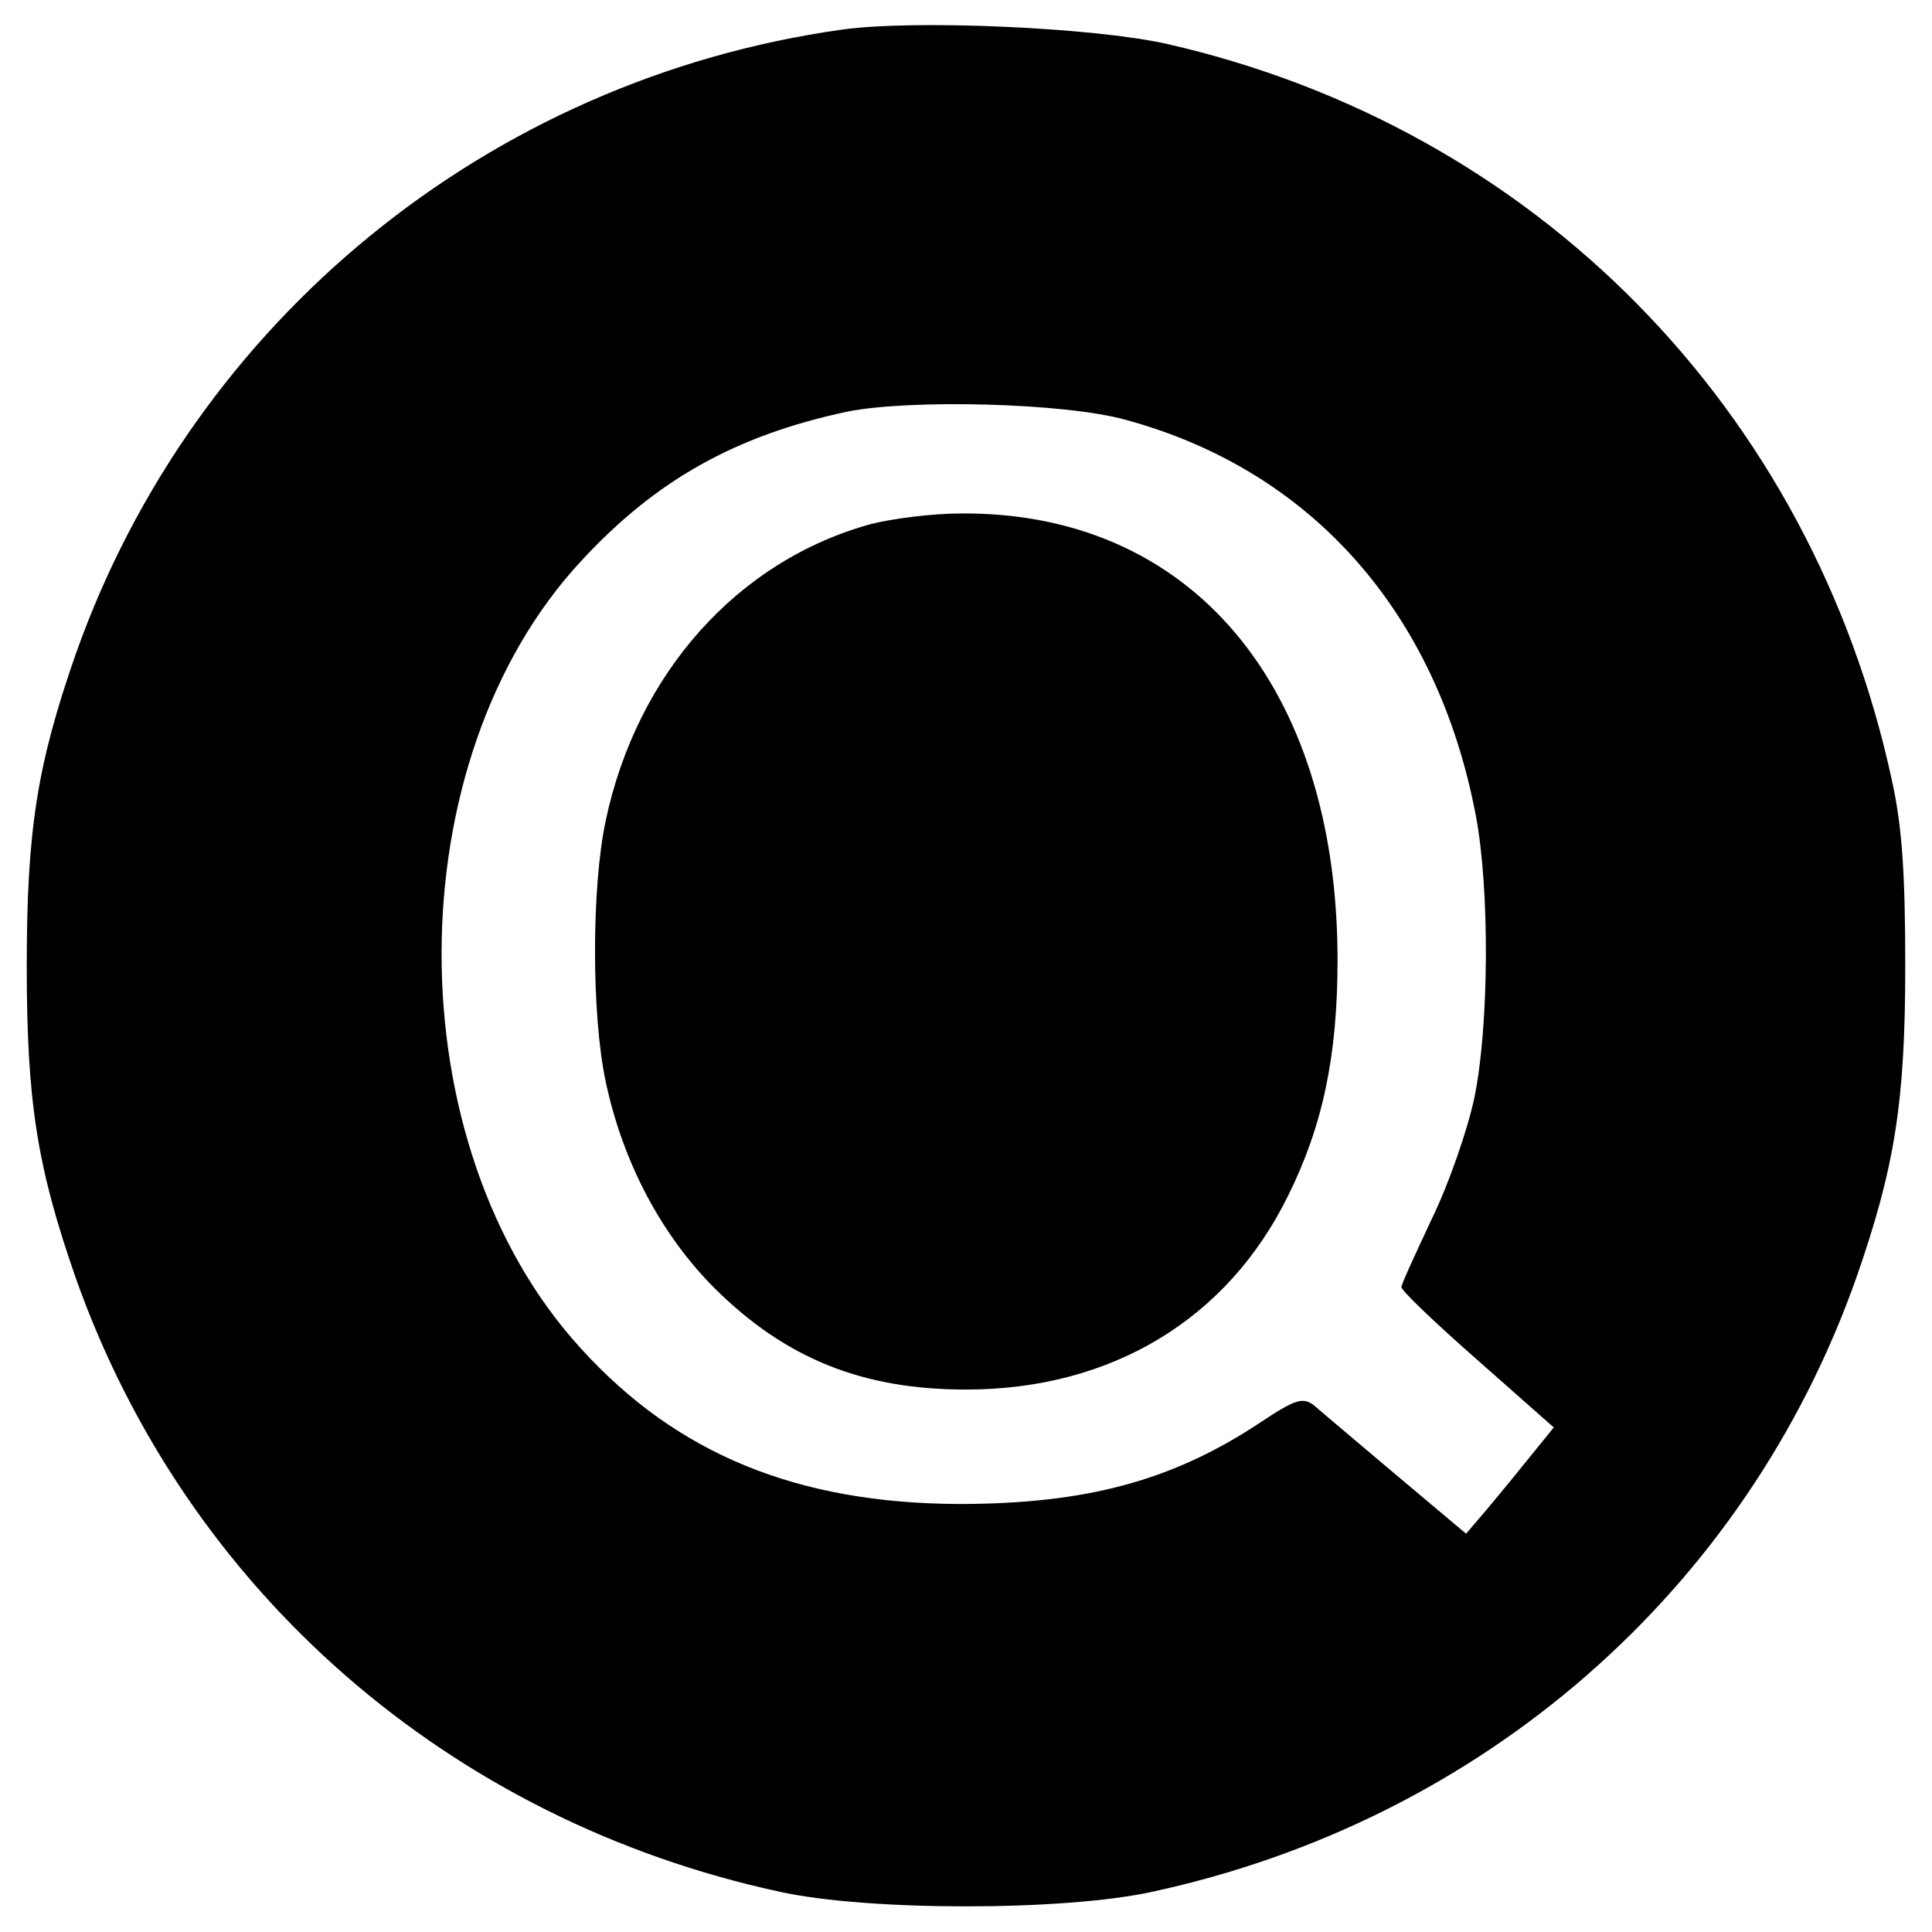 <?xml version="1.0" standalone="no"?>
<!DOCTYPE svg PUBLIC "-//W3C//DTD SVG 20010904//EN"
 "http://www.w3.org/TR/2001/REC-SVG-20010904/DTD/svg10.dtd">
<svg version="1.0" xmlns="http://www.w3.org/2000/svg"
 width="260pt" height="260pt" viewBox="0 0 260 260"
 preserveAspectRatio="xMidYMid meet">
<g transform="translate(0,260) scale(0.1,-0.1)"
fill="#000000" stroke="none">
<path d="M1132 2560 c-474 -67 -871 -391 -1030 -840 -52 -149 -66 -237 -66
-420 0 -183 14 -271 66 -420 149 -421 503 -730 948 -826 119 -26 381 -26 500
0 445 96 799 405 948 826 52 149 66 237 66 420 0 122 -4 187 -18 250 -108 500
-480 878 -976 991 -98 22 -340 33 -438 19z m383 -525 c250 -68 419 -259 471
-532 19 -99 18 -285 -2 -381 -9 -42 -34 -115 -57 -162 -22 -47 -41 -88 -41
-92 -1 -4 45 -48 102 -98 l103 -91 -30 -37 c-16 -20 -43 -53 -59 -72 l-29 -34
-94 79 c-52 44 -102 86 -111 94 -15 11 -25 8 -73 -24 -118 -78 -234 -109 -405
-109 -217 1 -379 67 -508 209 -251 274 -250 792 1 1061 100 108 207 168 357
200 84 17 293 12 375 -11z"/>
<path d="M1173 1895 c-180 -49 -316 -201 -358 -400 -19 -90 -19 -260 0 -350
23 -109 75 -207 147 -279 95 -94 198 -136 338 -136 195 0 352 94 434 262 46
93 66 187 66 316 0 370 -198 604 -508 601 -37 0 -91 -7 -119 -14z"/>
</g>
</svg>
